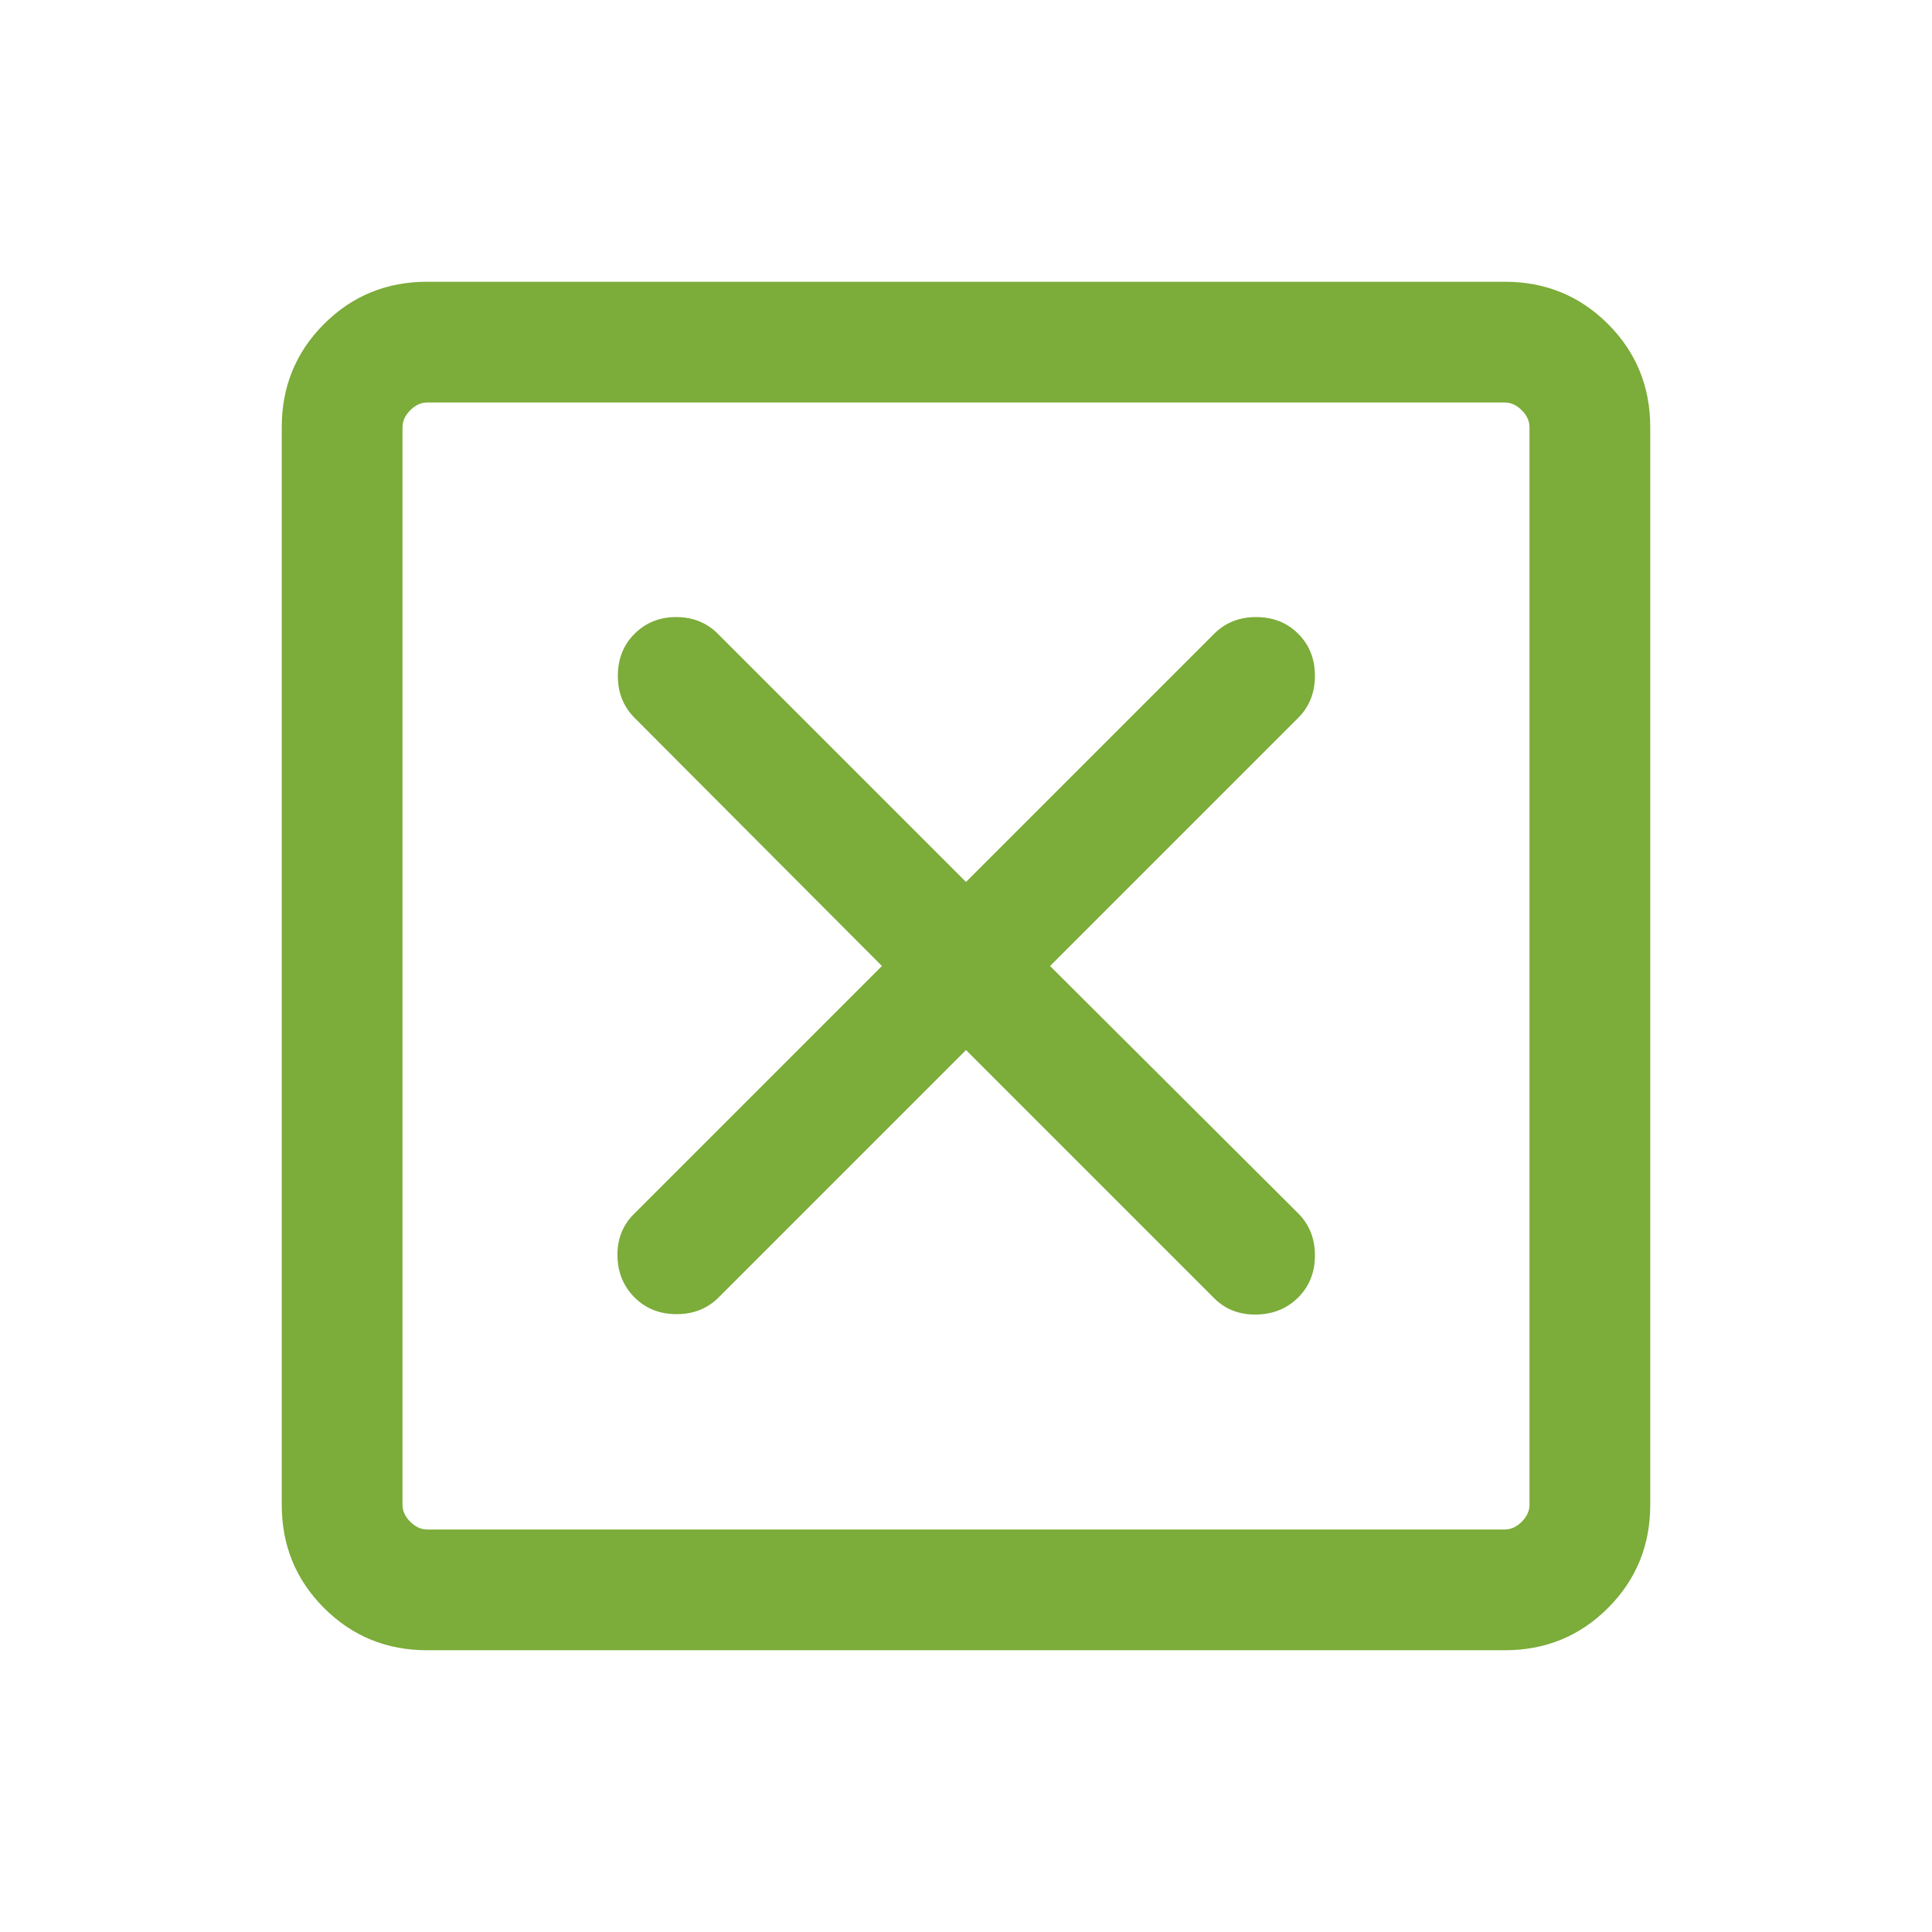 <svg xmlns="http://www.w3.org/2000/svg" height="24px" viewBox="0 -960 960 960" width="24px" fill="#7cac39"><path d="m480-438.23 123.31 123.31q8.31 8.3 20.88 8.11 12.58-.19 20.89-8.5 8.3-8.31 8.3-20.88 0-12.58-8.3-20.89L521.77-480l123.31-123.31q8.3-8.31 8.3-20.88 0-12.58-8.3-20.89-8.31-8.3-20.89-8.3-12.57 0-20.88 8.3L480-521.77 356.69-645.08q-8.31-8.3-20.69-8.3t-20.69 8.3q-8.31 8.31-8.31 20.89 0 12.57 8.31 20.88L438.23-480 314.92-356.69q-8.3 8.31-8.11 20.69.19 12.38 8.5 20.69t20.88 8.31q12.58 0 20.89-8.31L480-438.23ZM212.31-140Q182-140 161-161q-21-21-21-51.31v-535.38Q140-778 161-799q21-21 51.31-21h535.38Q778-820 799-799q21 21 21 51.31v535.38Q820-182 799-161q-21 21-51.31 21H212.31Zm0-60h535.38q4.62 0 8.46-3.85 3.85-3.84 3.85-8.46v-535.38q0-4.62-3.85-8.46-3.84-3.85-8.46-3.85H212.31q-4.62 0-8.46 3.85-3.85 3.84-3.85 8.46v535.38q0 4.62 3.85 8.46 3.84 3.85 8.46 3.85ZM200-760v560-560Z"/></svg>